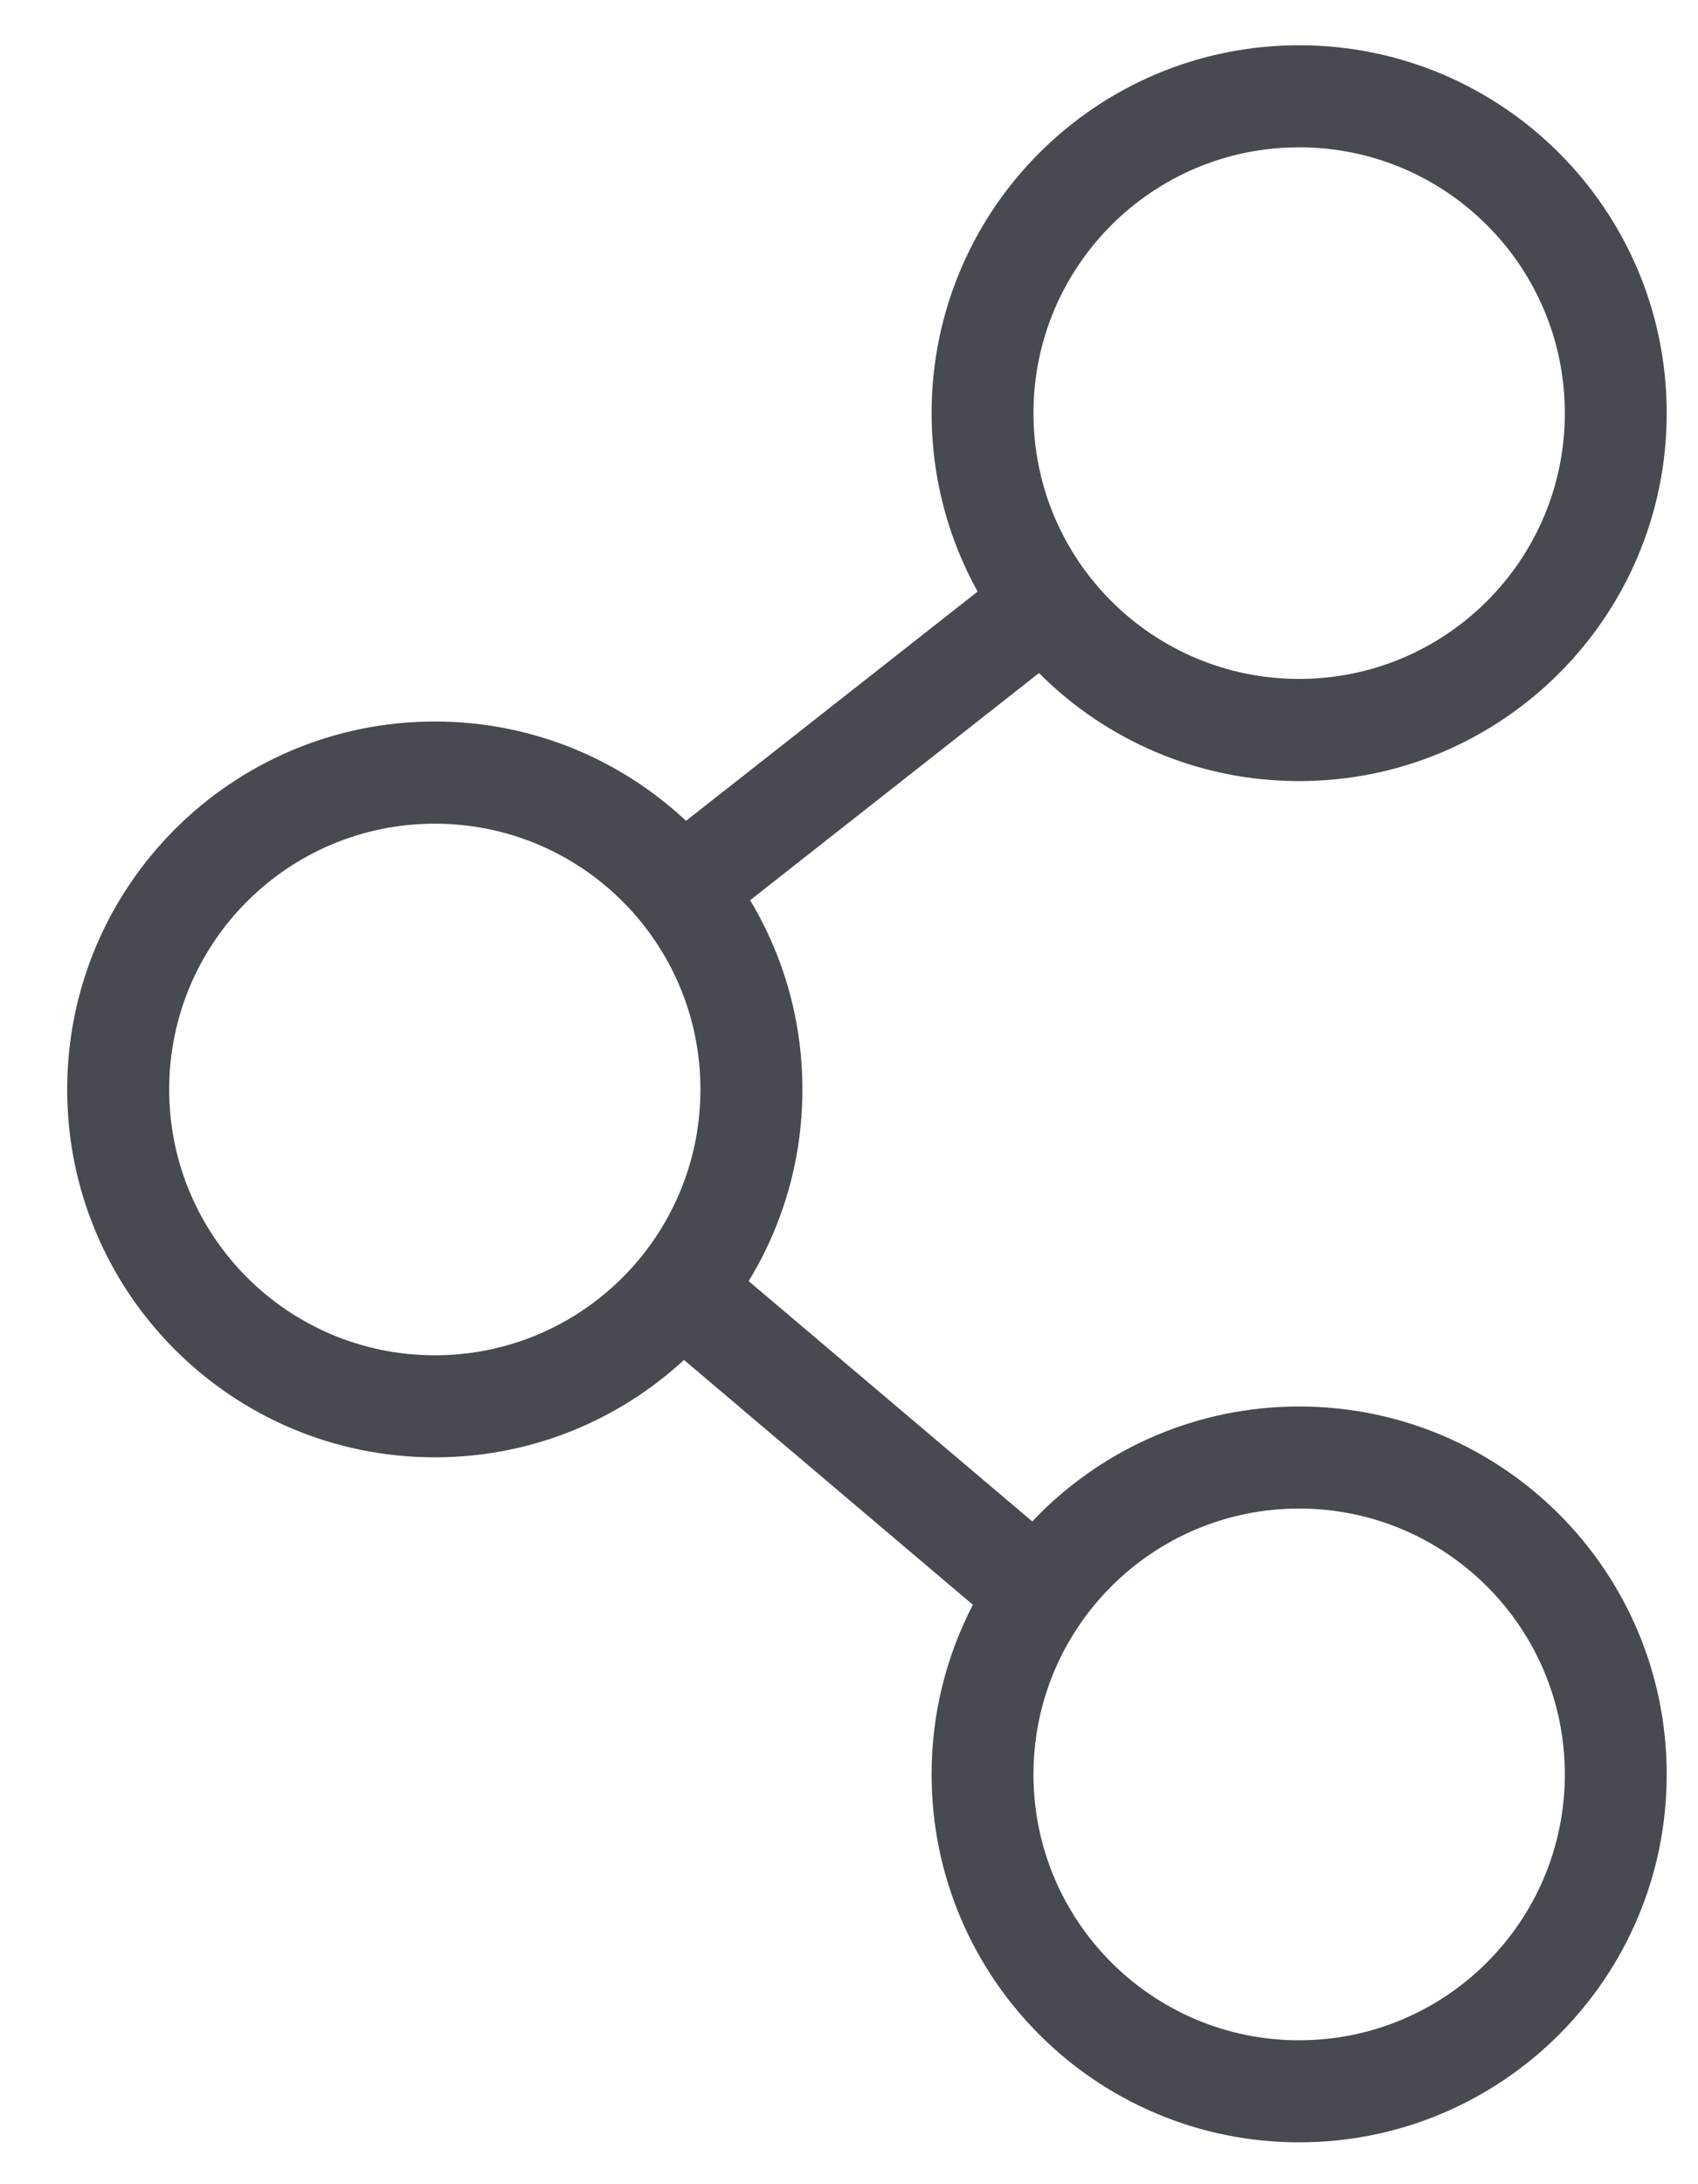 <svg width="14" height="18" viewBox="0 0 14 18" fill="#474A50" xmlns="http://www.w3.org/2000/svg">
<path fill-rule="evenodd" clip-rule="evenodd" d="M10.711 5.595C11.921 5.595 12.902 4.615 12.902 3.405C12.902 2.195 11.921 1.214 10.711 1.214C9.502 1.214 8.521 2.195 8.521 3.405C8.521 4.615 9.502 5.595 10.711 5.595ZM10.711 6.437C12.386 6.437 13.742 5.079 13.742 3.405C13.742 1.73 12.386 0.373 10.711 0.373C9.038 0.373 7.681 1.73 7.681 3.405C7.681 5.079 9.038 6.437 10.711 6.437Z" fill="#474A50"/>
<path fill-rule="evenodd" clip-rule="evenodd" d="M10.711 16.814C11.921 16.814 12.902 15.833 12.902 14.623C12.902 13.413 11.921 12.432 10.711 12.432C9.502 12.432 8.521 13.413 8.521 14.623C8.521 15.833 9.502 16.814 10.711 16.814ZM10.711 17.655C12.386 17.655 13.742 16.297 13.742 14.623C13.742 12.948 12.386 11.591 10.711 11.591C9.038 11.591 7.681 12.948 7.681 14.623C7.681 16.297 9.038 17.655 10.711 17.655Z" fill="#474A50"/>
<path fill-rule="evenodd" clip-rule="evenodd" d="M3.585 11.169C4.795 11.169 5.775 10.188 5.775 8.978C5.775 7.768 4.795 6.788 3.585 6.788C2.376 6.788 1.395 7.768 1.395 8.978C1.395 10.188 2.376 11.169 3.585 11.169ZM3.585 12.01C5.259 12.01 6.616 10.653 6.616 8.978C6.616 7.304 5.259 5.946 3.585 5.946C1.911 5.946 0.554 7.304 0.554 8.978C0.554 10.653 1.911 12.01 3.585 12.01Z" fill="#474A50"/>
<path fill-rule="evenodd" clip-rule="evenodd" d="M5.452 6.925L8.356 4.643L8.875 5.304L5.972 7.586L5.452 6.925Z" fill="#474A50"/>
<path fill-rule="evenodd" clip-rule="evenodd" d="M8.189 13.367L5.475 11.068L6.018 10.427L8.733 12.726L8.189 13.367Z" fill="#474A50"/>
</svg>
